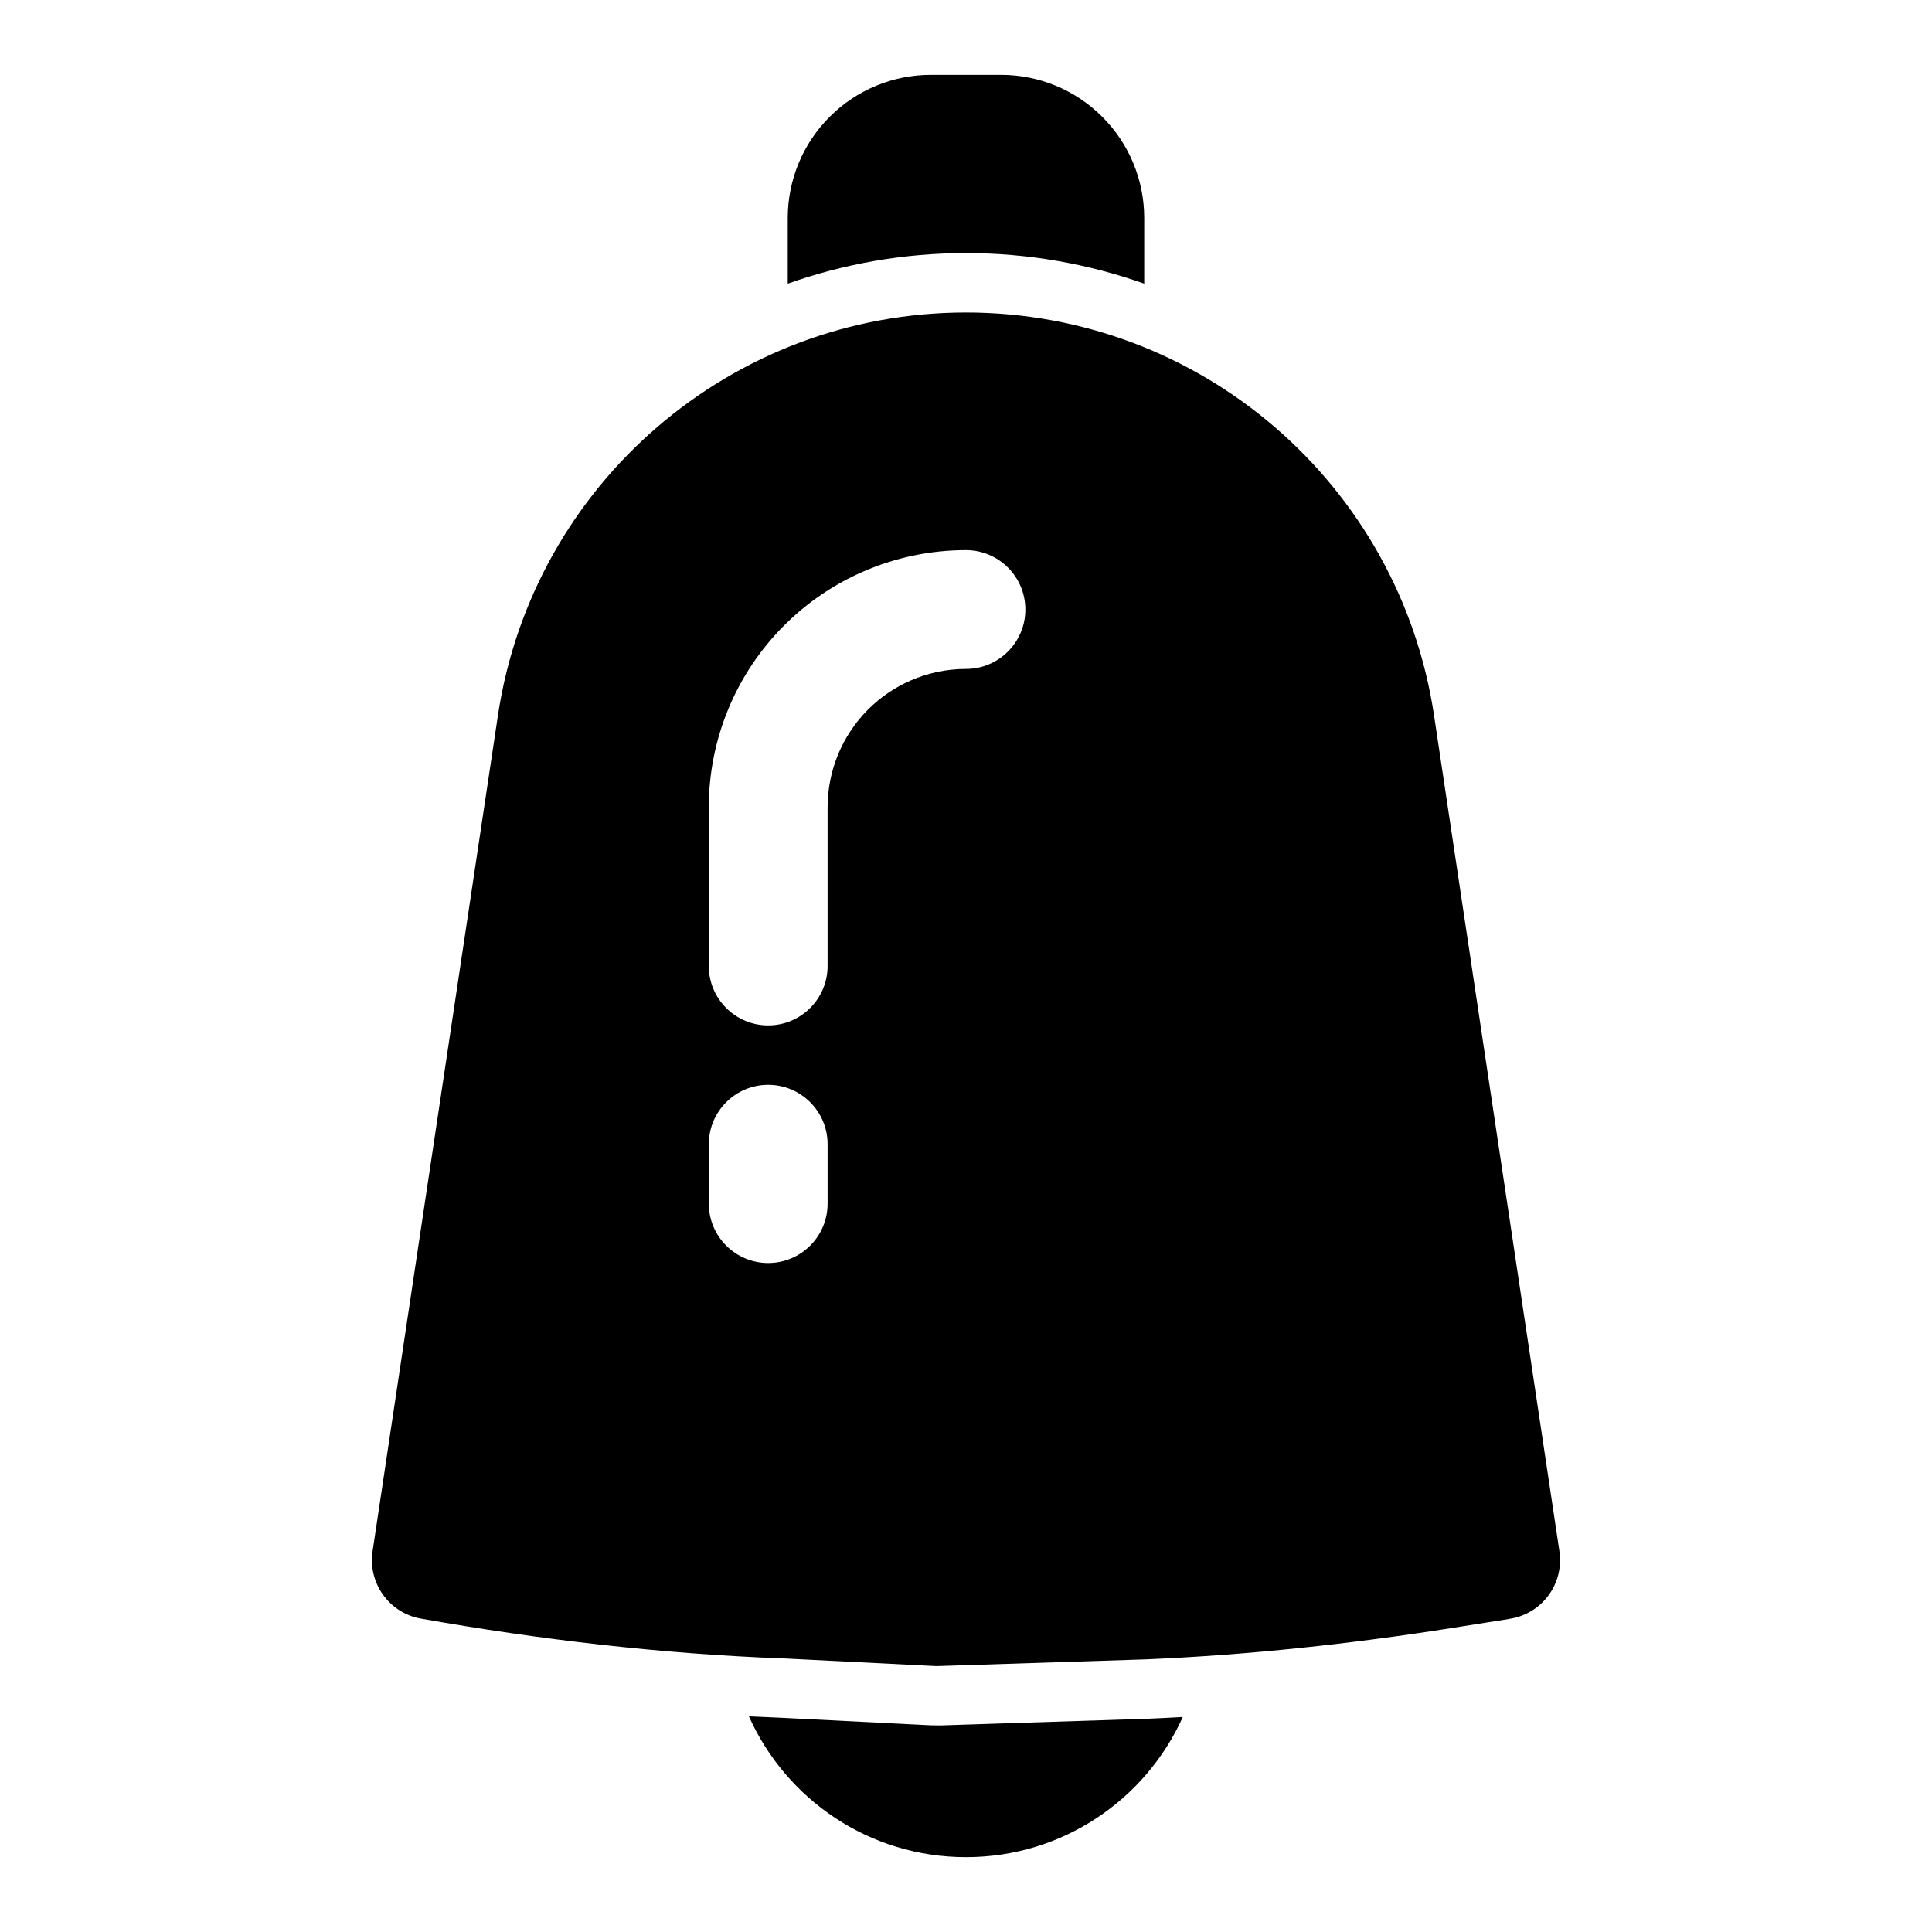 <?xml version="1.0" encoding="UTF-8"?>
<!-- Uploaded to: SVG Repo, www.svgrepo.com, Generator: SVG Repo Mixer Tools -->
<svg fill="#000000" width="800px" height="800px" version="1.1" viewBox="144 144 512 512" xmlns="http://www.w3.org/2000/svg">
 <path d="m342.47 598.85 8.988 0.395-0.41-0.016 39.598 2 2.598 0.031 55.34-1.793c2.961-0.125 5.918-0.285 8.863-0.441-9.855 21.898-31.867 37.141-57.449 37.141-25.648 0-47.703-15.32-57.527-37.312zm201.41-25.82c3.762-0.52 7.227-2.394 9.746-5.305 2.992-3.481 4.312-8.078 3.637-12.609 0 0-19.301-128.64-33.219-221.49-9.211-61.387-61.953-106.81-124.03-106.81h-0.031c-62.078 0-114.82 45.422-124.03 106.81l-33.219 221.49c-1.258 8.438 4.426 16.359 12.832 17.84 31.754 5.606 63.762 9.336 95.867 10.547h0.598-0.566l1.309 0.031-0.789-0.016 39.453 1.984c0.441 0.031 0.867 0.031 1.309 0.016l55.168-1.777c27.062-1.164 54.066-4.078 80.91-8.312 8.5-1.355 15.16-2.394 15.16-2.394h-0.094zm-212.04-125.8v15.742c0 8.691 7.055 15.742 15.742 15.742 8.691 0 15.742-7.055 15.742-15.742v-15.742c0-8.691-7.055-15.742-15.742-15.742-8.691 0-15.742 7.055-15.742 15.742zm68.156-157.44c-9.445 0-18.703 1.969-27.207 5.668-7.762 3.371-14.895 8.203-20.988 14.297-12.785 12.785-19.965 30.117-19.965 48.191v42.051c0 8.691 7.055 15.742 15.742 15.742 8.691 0 15.742-7.055 15.742-15.742v-42.051c0-9.73 3.871-19.051 10.738-25.93 3.289-3.273 7.117-5.871 11.289-7.684 4.582-2 9.555-3.055 14.641-3.055 8.691 0 15.742-7.055 15.742-15.742 0-8.691-7.055-15.742-15.742-15.742zm-47.23-70.613c14.816-5.258 30.73-8.109 47.215-8.109h0.031c16.484 0 32.402 2.852 47.215 8.109v-17.414c0-10.059-4-19.711-11.117-26.812-7.102-7.117-16.75-11.117-26.812-11.117h-18.609c-10.059 0-19.711 4-26.812 11.117-7.117 7.102-11.117 16.75-11.117 26.812v17.414z" fill-rule="evenodd"/>
</svg>